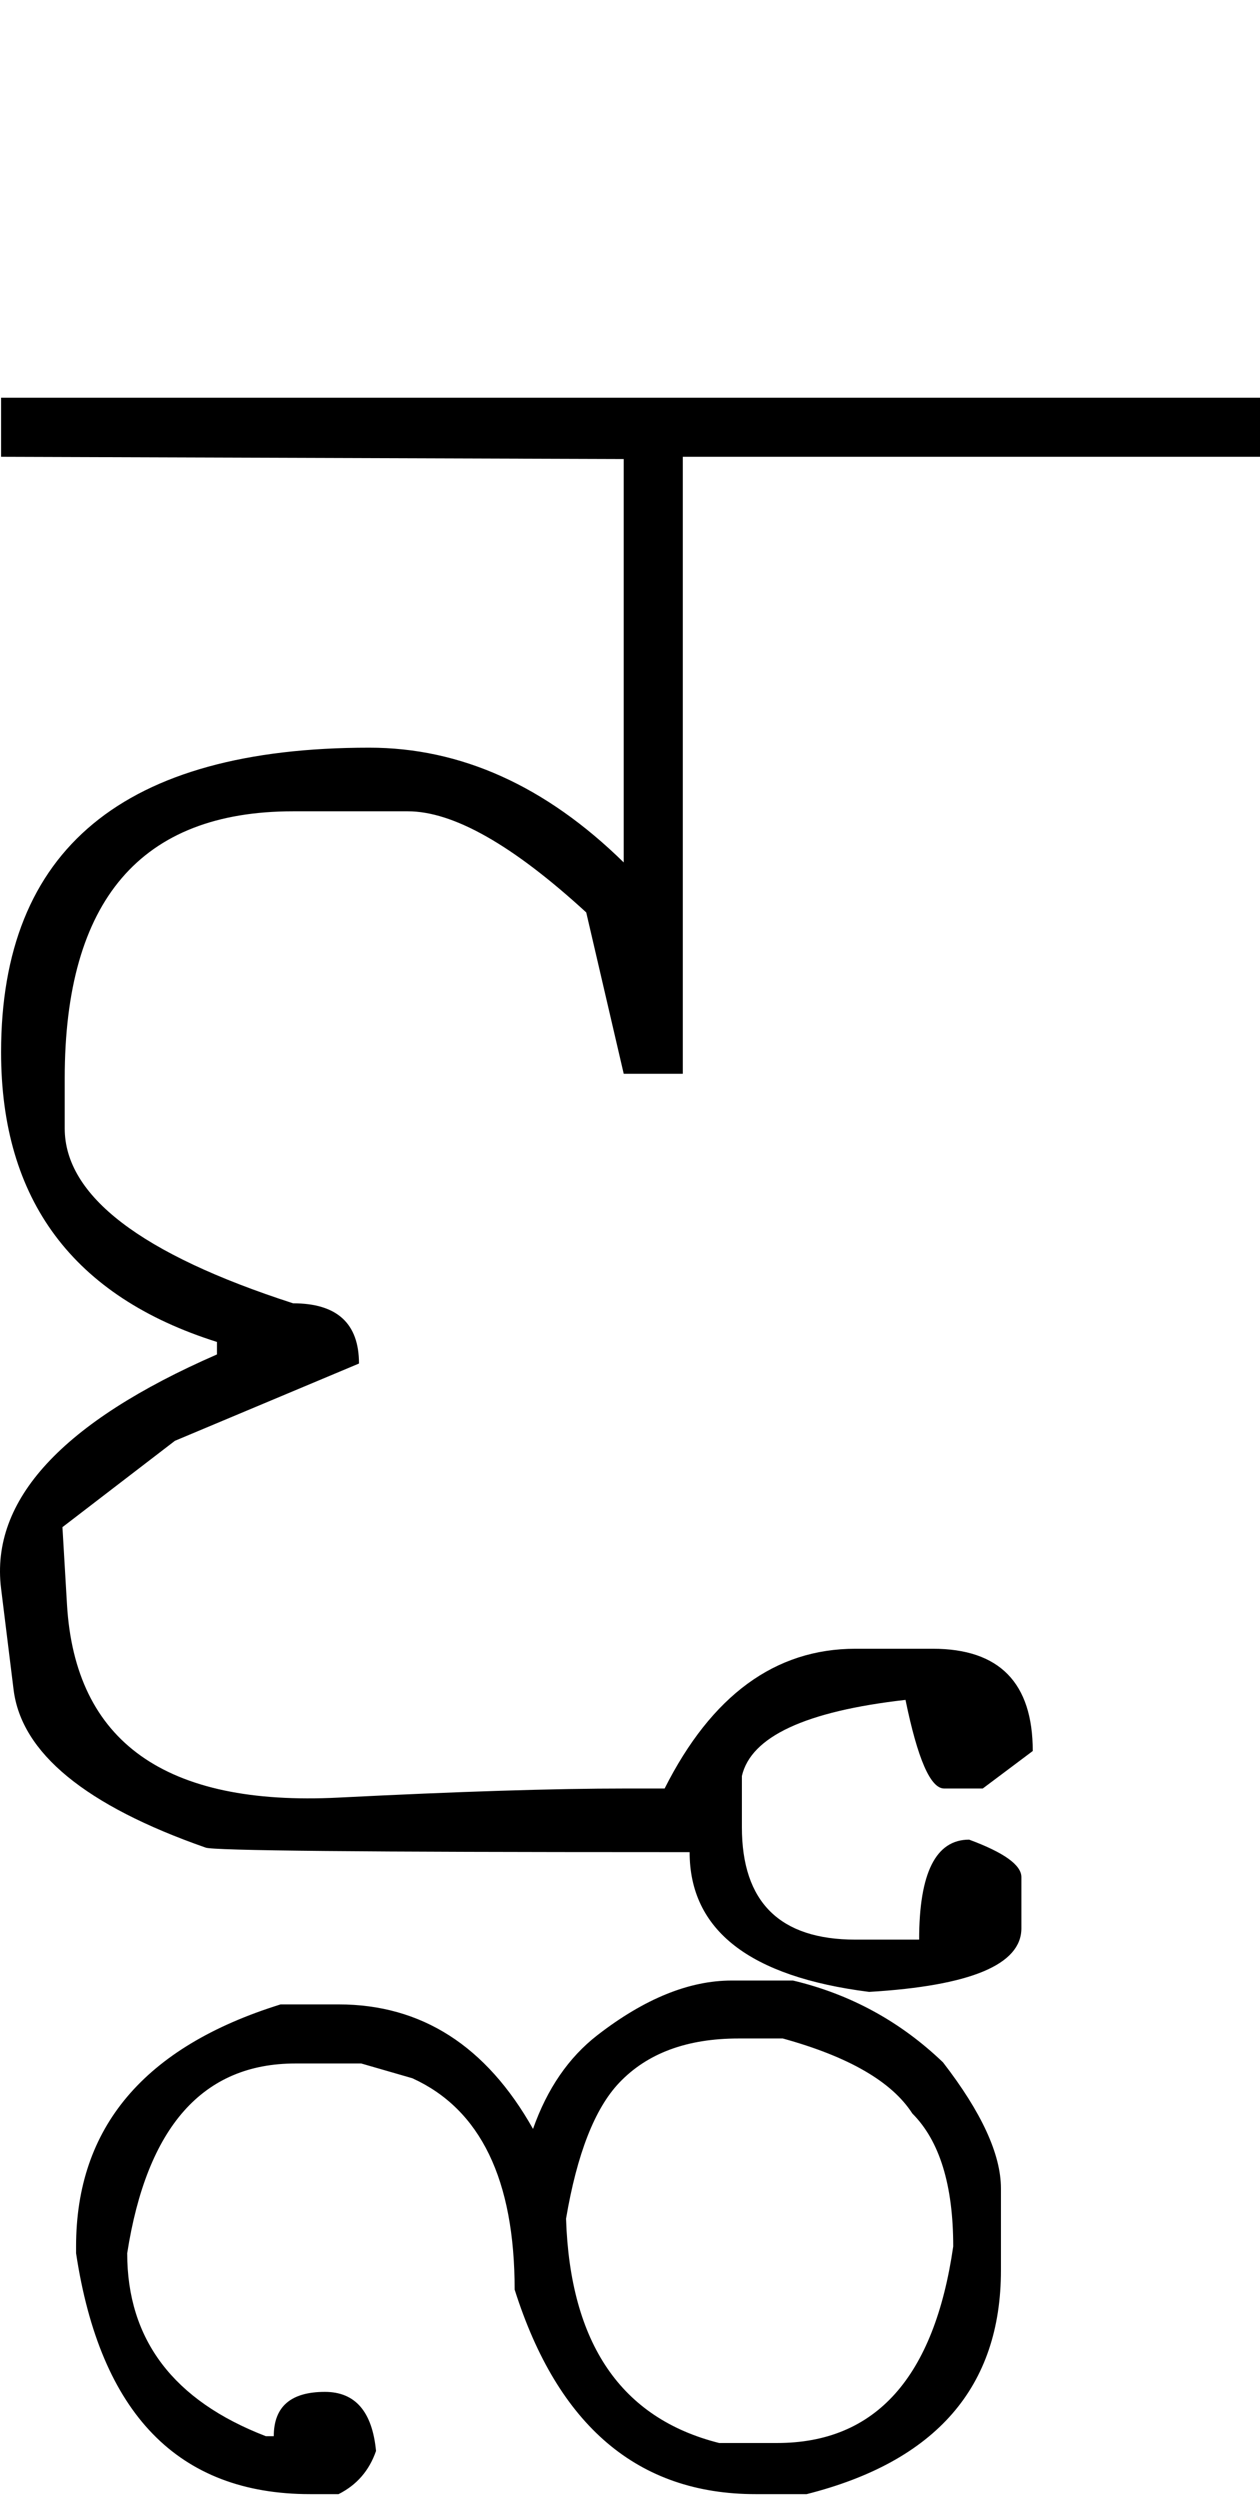 <?xml version="1.0" encoding="UTF-8" standalone="no"?>
<svg
   xmlns:dc="http://purl.org/dc/elements/1.1/"
   xmlns:cc="http://creativecommons.org/ns#"
   xmlns:rdf="http://www.w3.org/1999/02/22-rdf-syntax-ns#"
   xmlns:svg="http://www.w3.org/2000/svg"
   xmlns="http://www.w3.org/2000/svg"
   xmlns:sodipodi="http://sodipodi.sourceforge.net/DTD/sodipodi-0.dtd"
   xmlns:inkscape="http://www.inkscape.org/namespaces/inkscape"
   id="svg2"
   sodipodi:version="0.32"
   inkscape:version="0.46"
   width="1108.952"
   height="2200"
   sodipodi:docname="3FU.svg"
   inkscape:output_extension="org.inkscape.output.svg.inkscape"
   version="1.0">
  <defs
     id="defs9">
    <inkscape:perspective
       sodipodi:type="inkscape:persp3d"
       inkscape:vp_x="0 : 526.18109 : 1"
       inkscape:vp_y="0 : 1000 : 0"
       inkscape:vp_z="744.09448 : 526.18109 : 1"
       inkscape:persp3d-origin="372.04724 : 350.78739 : 1"
       id="perspective13" />
  </defs>
  <sodipodi:namedview
     inkscape:window-height="718"
     inkscape:window-width="641"
     inkscape:pageshadow="2"
     inkscape:pageopacity="0.0"
     guidetolerance="10.0"
     gridtolerance="10.0"
     objecttolerance="10.0"
     borderopacity="1.0"
     bordercolor="#666666"
     pagecolor="#ffffff"
     id="base"
     showgrid="false"
     inkscape:zoom="0.46942014"
     inkscape:cx="26.940615"
     inkscape:cy="27.693742"
     inkscape:window-x="50"
     inkscape:window-y="25"
     inkscape:current-layer="svg2" />
  <path
     id="path2393"
     d="M 0.952,350 L 548.952,350 L 549.952,404 L 0.952,402 L 0.952,350 zM 548.952,350 L 1108.952,350 L 1108.952,402 L 600.952,402 L 600.952,945 L 548.952,945 L 515.952,803 C 451.286,743.667 398.952,714 358.952,714 L 257.952,714 C 123.952,714 56.952,792.333 56.952,949 L 56.952,993 C 56.952,1052.333 123.952,1103.667 257.952,1147 C 296.619,1147 315.952,1164.667 315.952,1200 L 153.952,1268 L 54.952,1344 L 58.952,1412 C 66.072,1533.04 145.739,1589.707 297.952,1582 C 403.286,1576.667 487.619,1574 550.952,1574 L 584.952,1574 C 626.286,1492 682.286,1451 752.952,1451 L 820.952,1451 C 879.619,1451 908.952,1481 908.952,1541 L 864.952,1574 L 830.952,1574 C 818.952,1574 807.619,1548 796.952,1496 C 708.952,1506 660.952,1528.333 652.952,1563 L 652.952,1608 C 652.952,1674 686.286,1707 752.952,1707 L 808.952,1707 C 808.952,1648.333 823.619,1619 852.952,1619 C 883.619,1630.333 898.952,1641.333 898.952,1652 L 898.952,1697 C 898.952,1729 854.286,1747.667 764.952,1753 C 659.619,1739.667 606.952,1698.667 606.952,1630 L 584.952,1630 C 321.619,1630 186.952,1628.667 180.952,1626 C 75.162,1588.974 18.829,1542.641 11.952,1487 L 0.952,1398 C -8.673,1320.127 54.661,1251.46 190.952,1192 L 190.952,1181 C 64.286,1141 0.952,1056 0.952,926 C 0.952,747.333 108.952,658 324.952,658 C 405.619,658 480.286,691.667 548.952,759 L 548.952,350 zM 498.187,1952.594 C 501.783,2062.477 546.705,2128.279 632.952,2150 L 683.952,2150 C 770.619,2150 822.286,2092.333 838.952,1977 C 838.952,1923 826.952,1884 802.952,1860 C 784.952,1832 746.952,1810 688.952,1794 L 649.952,1794 C 604.607,1794 569.607,1807 544.952,1833 C 523.431,1855.696 507.843,1895.561 498.188,1952.594 L 498.187,1952.594 zM 469.122,1873.587 C 481.617,1838.158 500.538,1810.629 525.885,1791 C 567.207,1759 606.563,1743 643.952,1743 L 697.952,1743 C 748.387,1755 792.387,1779 829.952,1815 C 863.952,1859 880.952,1896 880.952,1926 L 880.952,1998 C 880.952,2100.506 823.952,2166.173 709.952,2195 L 664.952,2195 C 561.619,2195 490.952,2135 452.952,2015 C 452.952,1918.333 422.952,1856.333 362.952,1829 L 317.952,1816 L 259.952,1816 C 178.619,1816 129.285,1871.667 111.952,1983 C 111.952,2059 152.619,2112.667 233.952,2144 L 240.952,2144 C 240.952,2118 255.952,2105 285.952,2105 C 312.619,2105 327.619,2122.333 330.952,2157 C 324.952,2174.333 313.952,2187 297.952,2195 L 272.952,2195 C 156.952,2195 88.285,2124.333 66.952,1983 L 66.952,1977 C 66.952,1872.333 126.952,1801.333 246.952,1764 L 297.952,1764 C 370.964,1764 428.021,1800.529 469.122,1873.587 L 469.122,1873.587 z" />
</svg>
